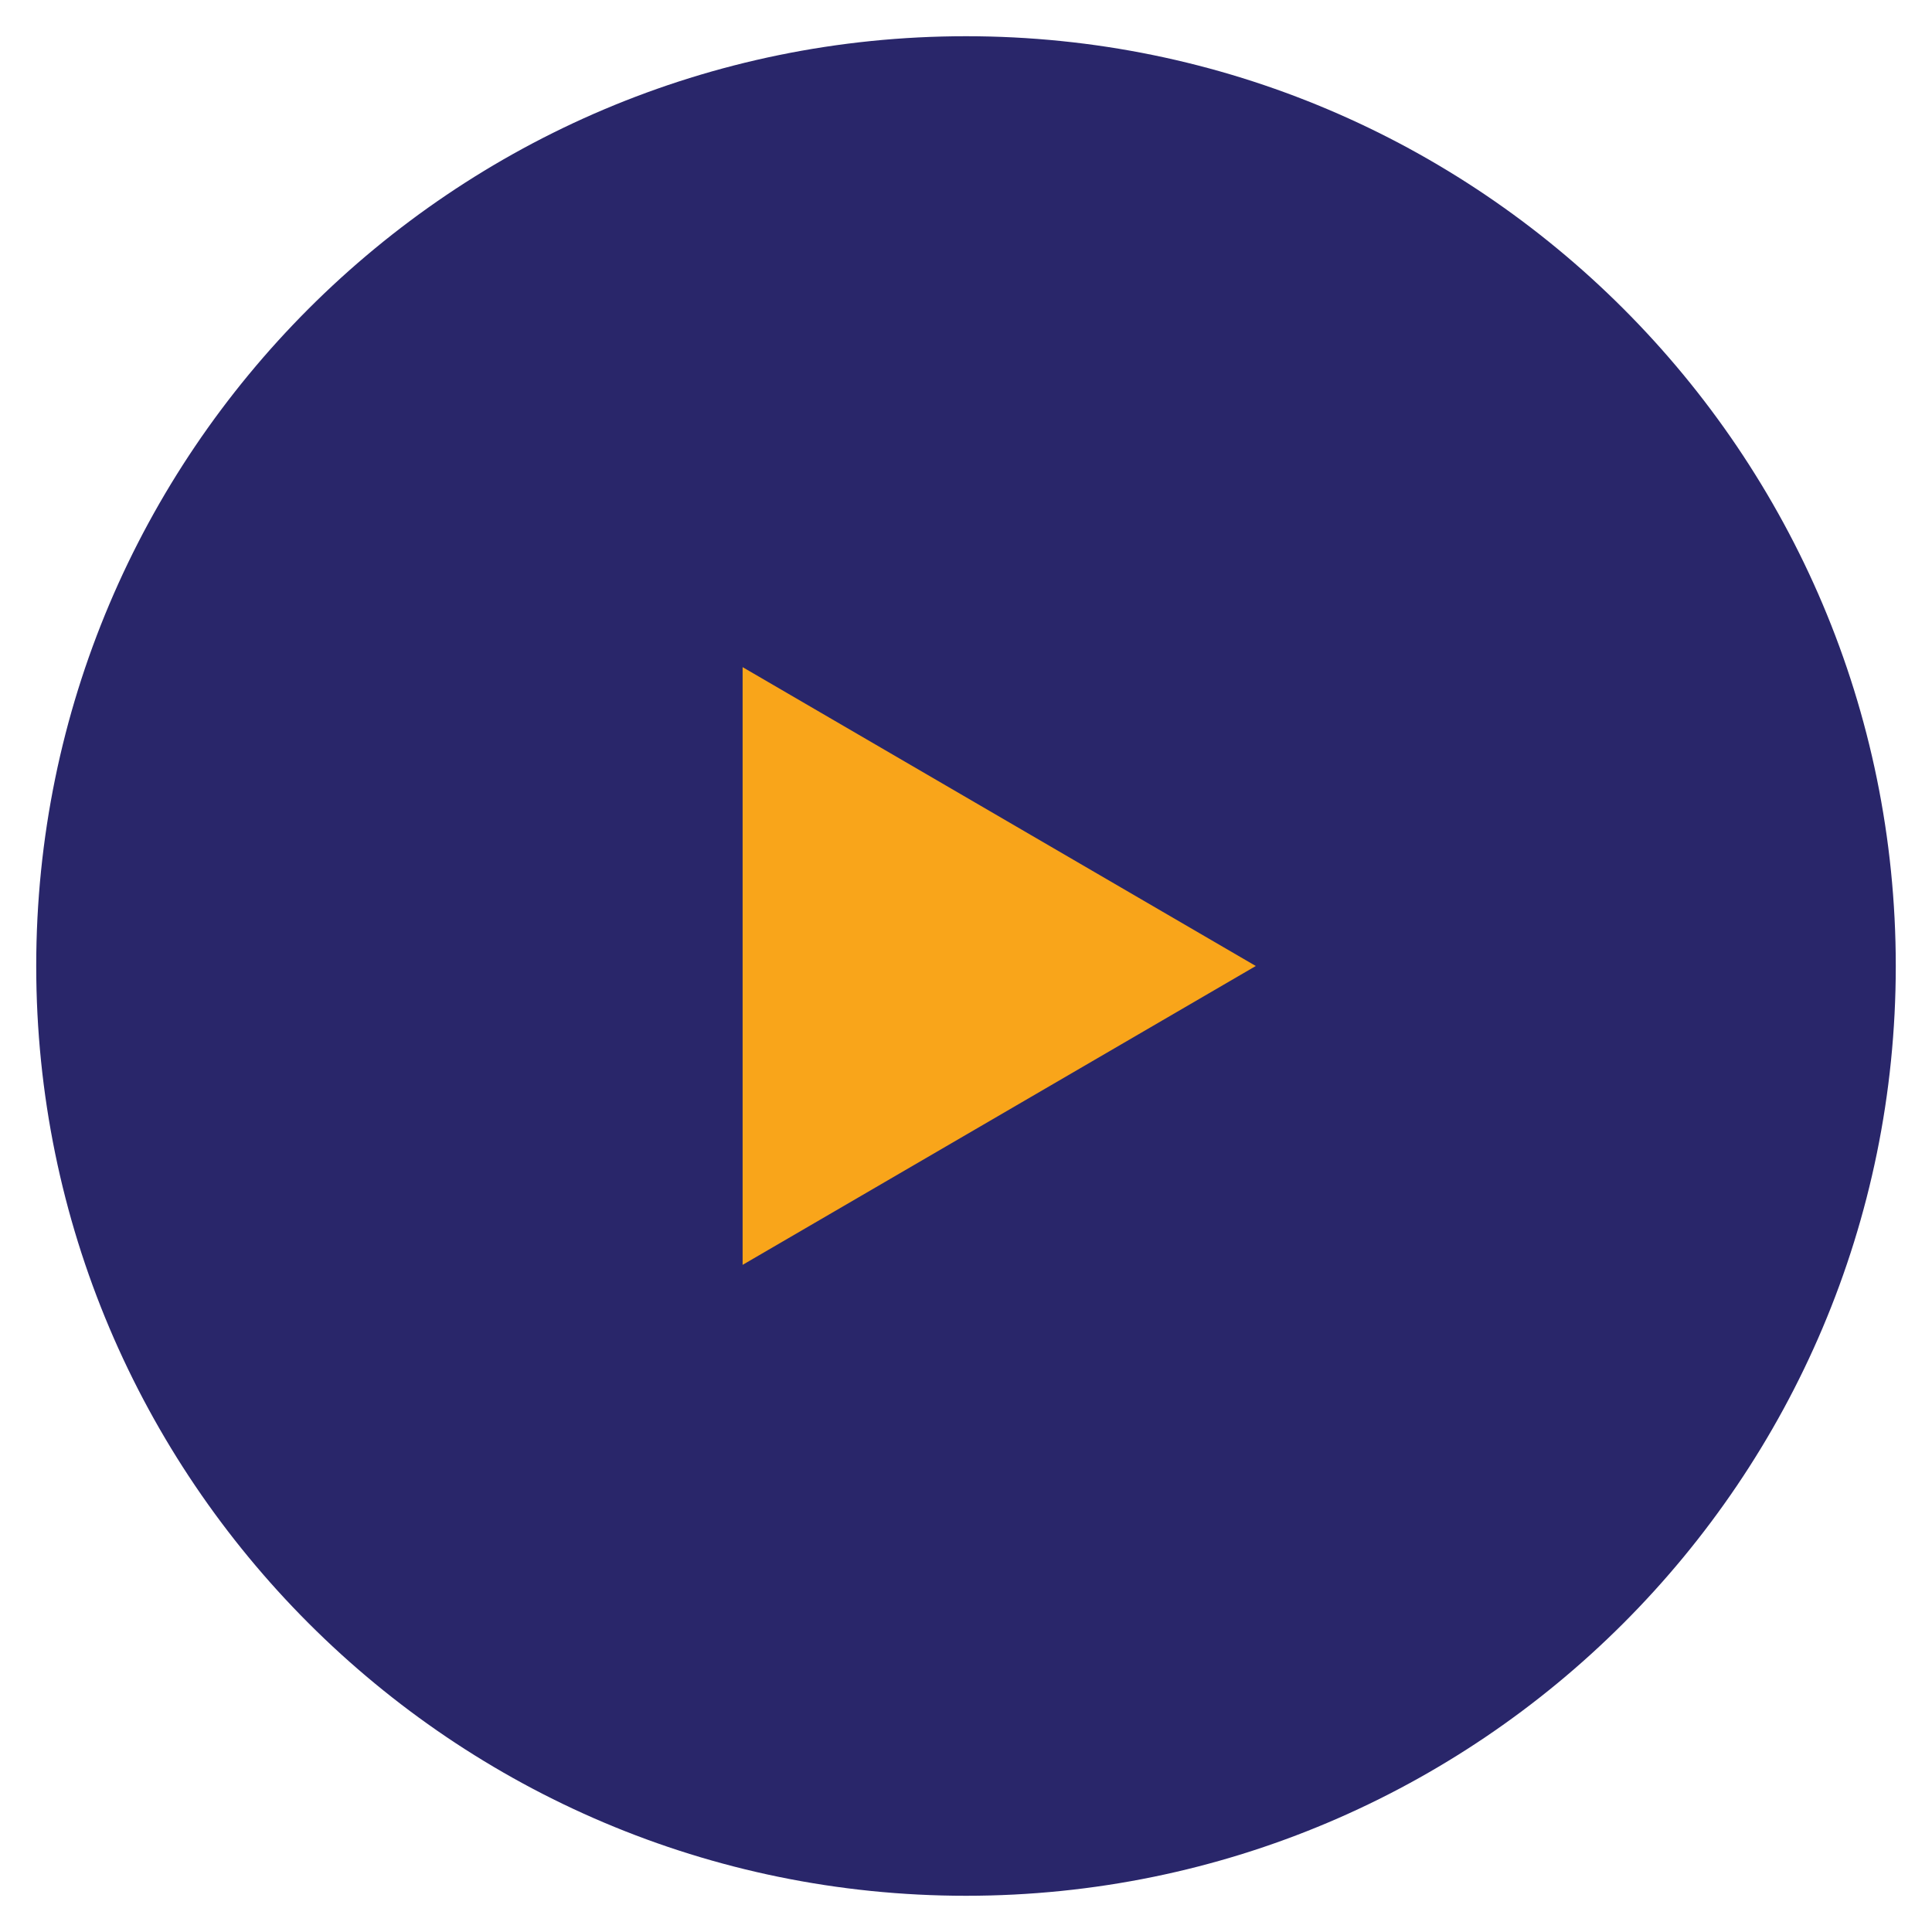 <?xml version="1.0" encoding="UTF-8"?>
<svg id="Layer_1" xmlns="http://www.w3.org/2000/svg" version="1.1" viewBox="0 0 64 64">
  <!-- Generator: Adobe Illustrator 29.0.1, SVG Export Plug-In . SVG Version: 2.1.0 Build 192)  -->
  <defs>
    <style>
      .st0 {
        fill: #f9a51a;
      }

      .st1 {
        fill: #29266a;
      }
    </style>
  </defs>
  <path class="st1" d="M32,62.8h0C15,62.8,1.2,49,1.2,32h0C1.2,15,15,1.2,32,1.2h0c17,0,30.8,13.8,30.8,30.8h0c0,17-13.8,30.8-30.8,30.8Z"/>
  <path class="st0" d="M24.6,41.9v-19.8l17,9.9s-17,9.9-17,9.9Z"/>
</svg>